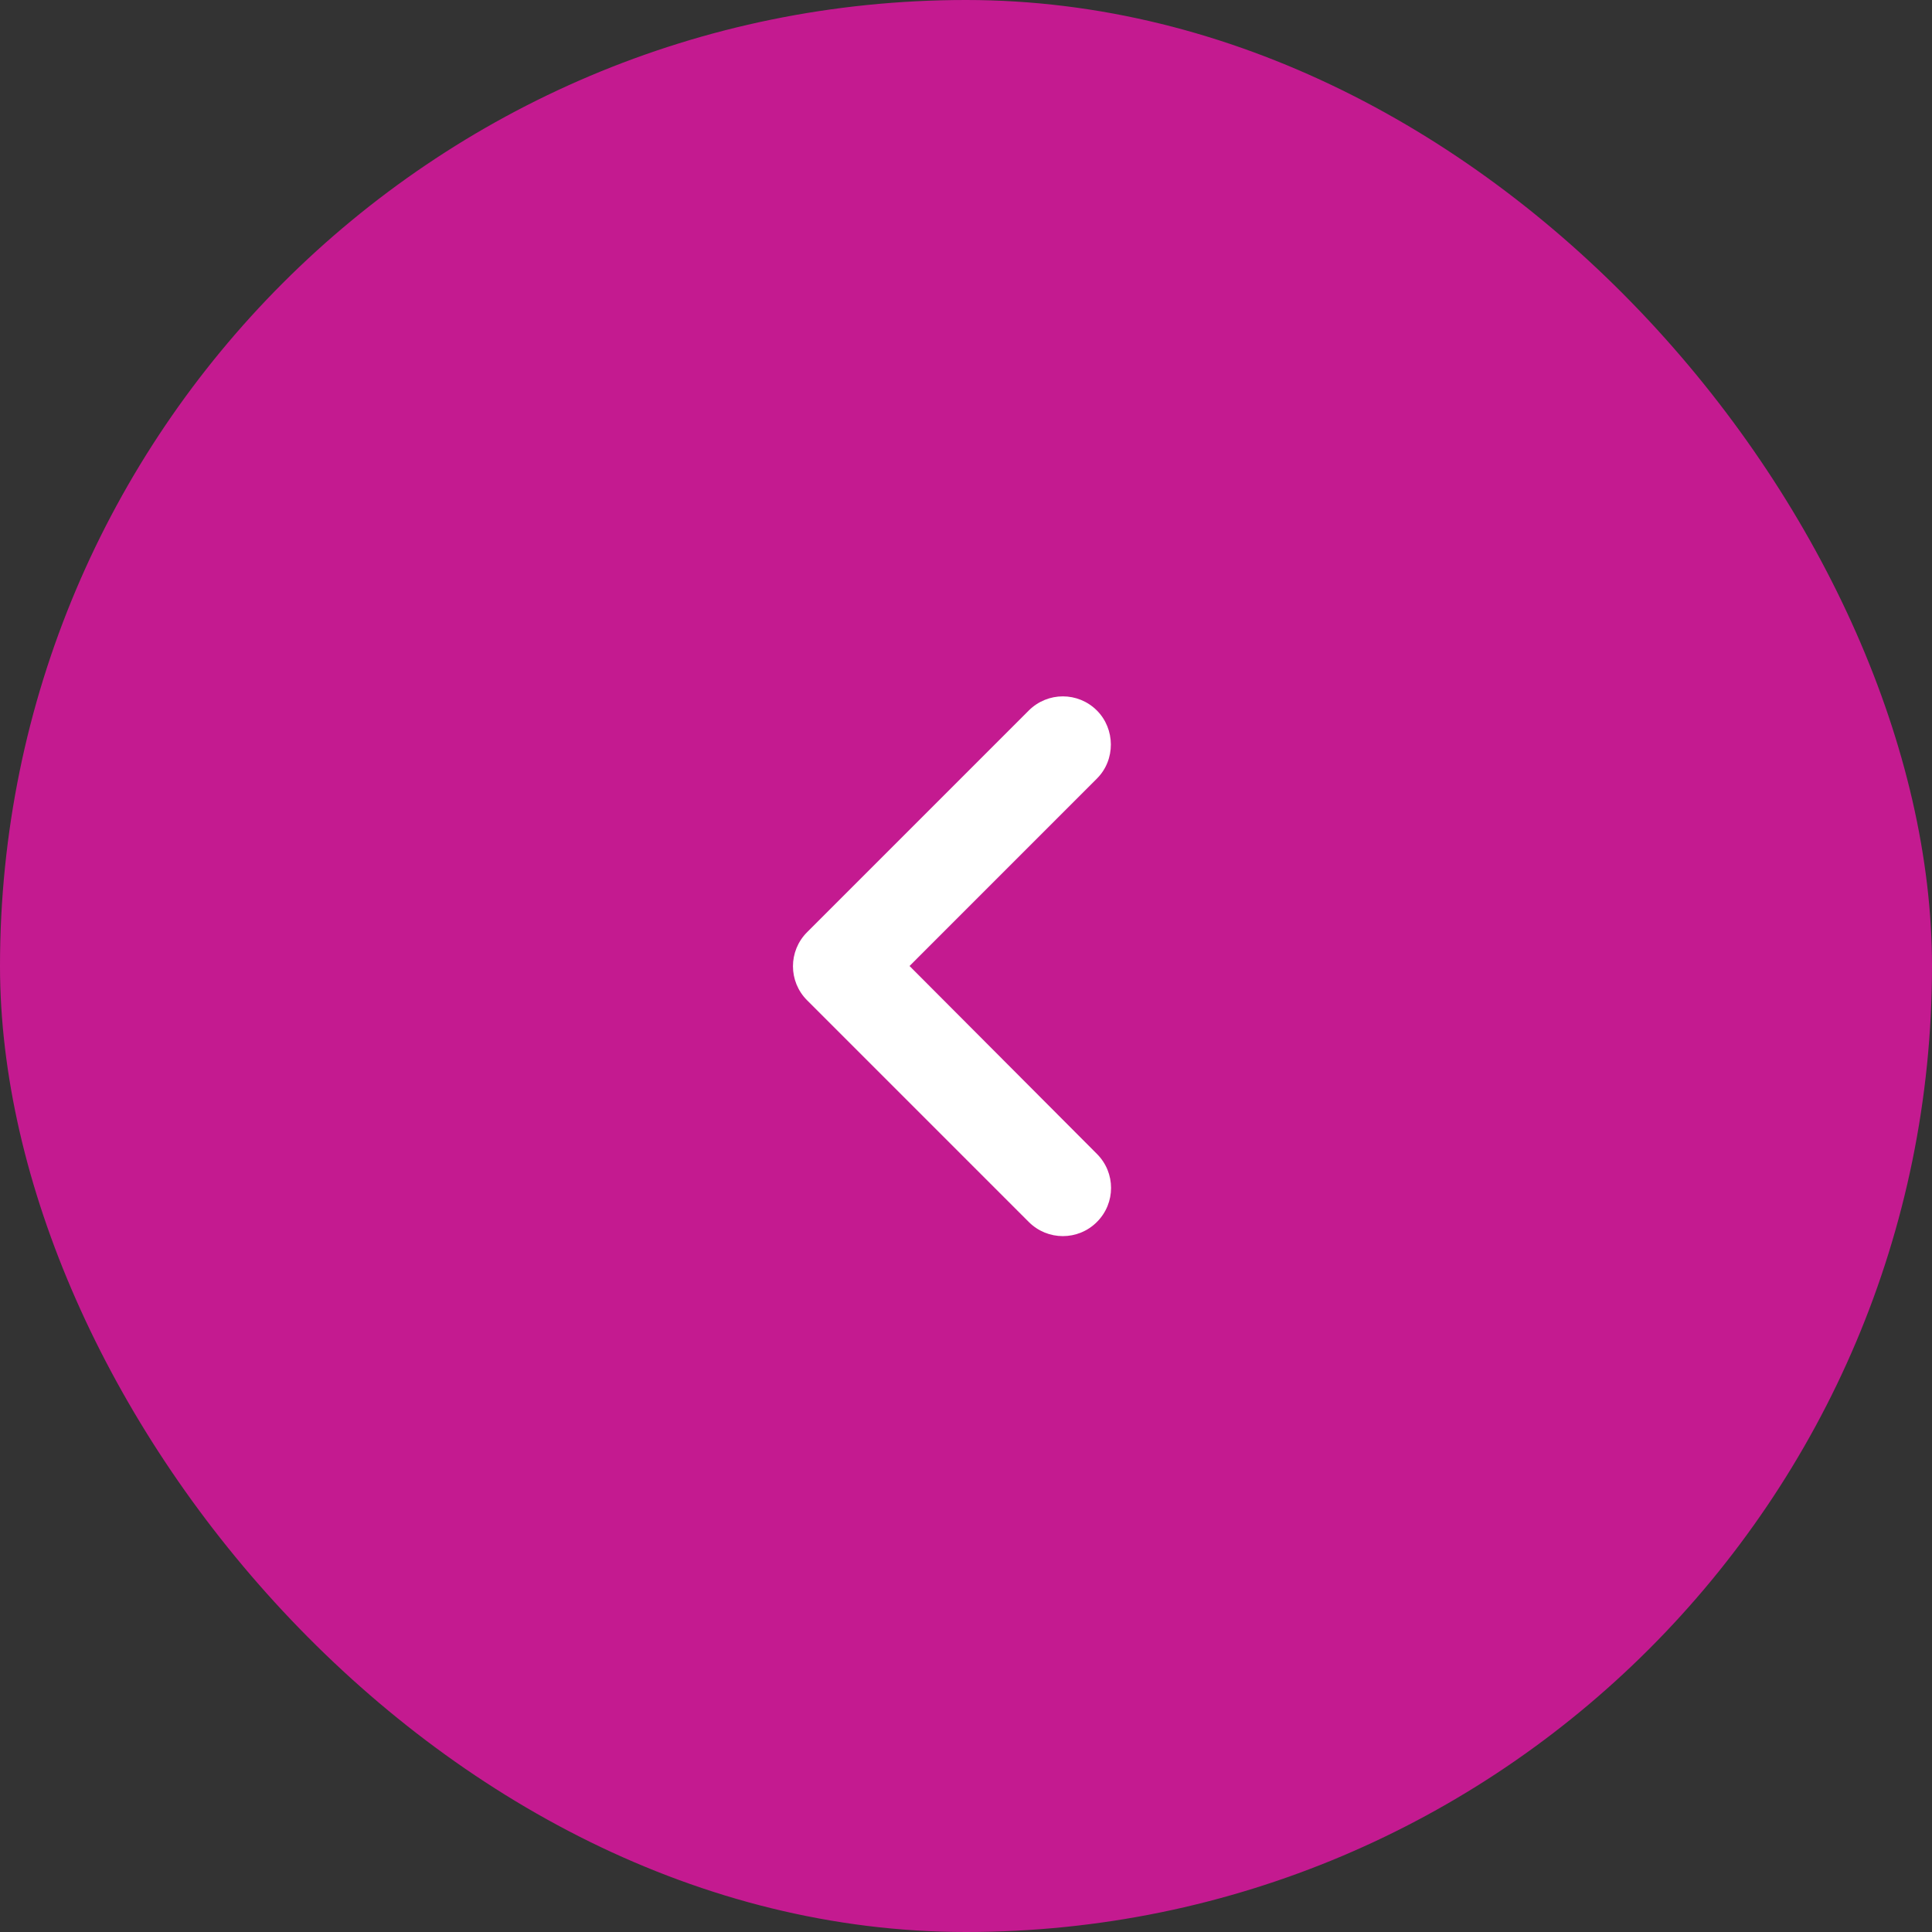 <svg width="40" height="40" viewBox="0 0 40 40" fill="none" xmlns="http://www.w3.org/2000/svg">
<rect x="0" y="0" width="40" height="40" fill="#333333" stroke="none"/>
<rect width="40" height="40" rx="20" fill="#C41A90"/>
<path d="M22.71 14.71C22.32 14.32 21.691 14.32 21.3 14.71L16.71 19.3C16.32 19.69 16.32 20.32 16.71 20.71L21.3 25.3C21.691 25.69 22.32 25.69 22.71 25.3C23.101 24.91 23.101 24.28 22.71 23.89L18.831 20L22.71 16.12C23.101 15.73 23.09 15.09 22.71 14.71Z" fill="white"/>
</svg>
